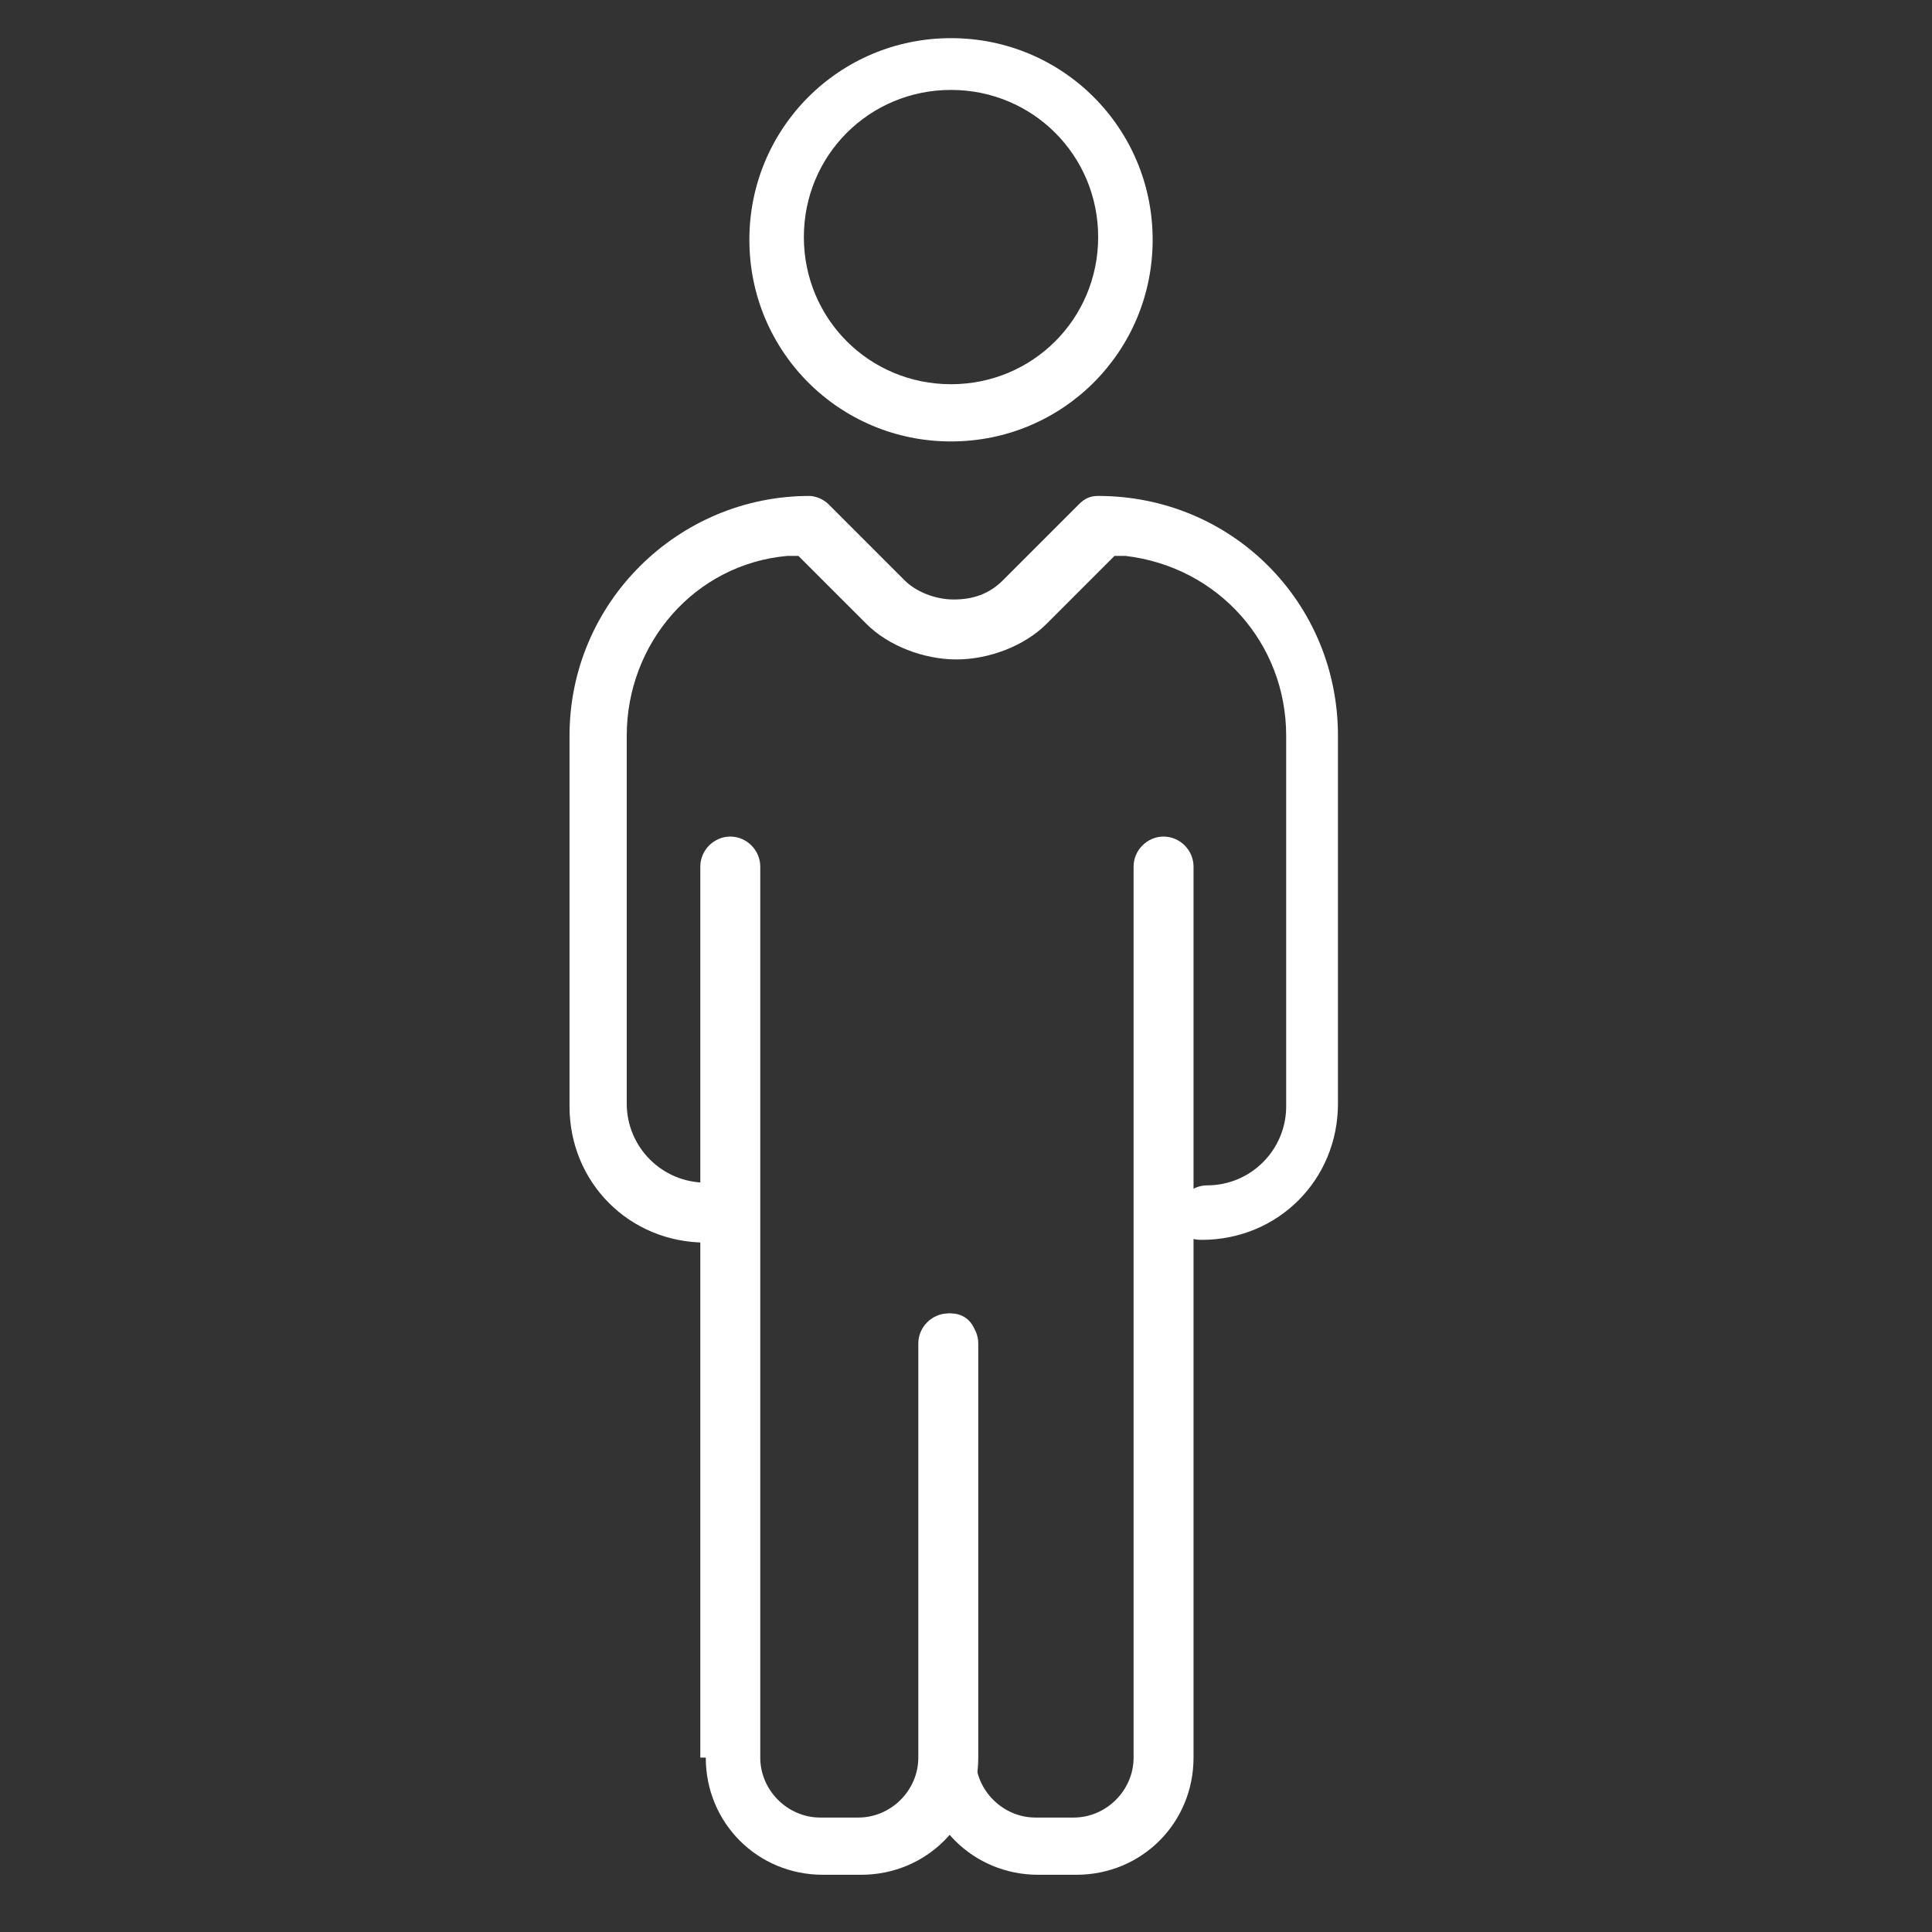 <?xml version="1.0" encoding="utf-8"?>
<!-- Generator: Adobe Illustrator 25.2.1, SVG Export Plug-In . SVG Version: 6.00 Build 0)  -->
<svg version="1.1" id="Ebene_1" xmlns="http://www.w3.org/2000/svg" xmlns:xlink="http://www.w3.org/1999/xlink" x="0px" y="0px"
	 viewBox="0 0 70.9 70.9" style="enable-background:new 0 0 70.9 70.9;" xml:space="preserve">
<rect x="0" y="0" width="70.9" height="70.9" fill="#333333" stroke="none"/>
<style type="text/css">
	.st0{fill:#FFFFFF;}
</style>
<g id="Ebene_1_1_">
</g>
<g id="Layer_1">
</g>
<g id="Ńëîé_1">
	<g>
		<path class="st0" d="M44.1,45.5c2.8,0,5-2.2,5-5V27c0-4.9-3.9-8.8-8.8-8.8c-0.3,0-0.5,0.1-0.7,0.3l-2.8,2.8
			C36.3,21.8,35.7,22,35,22l0,0c-0.7,0-1.4-0.3-1.8-0.7l-2.8-2.8c-0.2-0.2-0.5-0.3-0.7-0.3c-4.8,0-8.8,3.9-8.8,8.8v13.6
			c0,2.8,2.2,5,5,5c0.6,0,1.1-0.5,1.1-1.1s-0.5-1.1-1.1-1.1c-1.6,0-2.9-1.3-2.9-2.9V27c0-3.4,2.5-6.3,5.9-6.6h0.4l2.5,2.5
			c0.8,0.8,2.1,1.3,3.3,1.3s2.5-0.5,3.3-1.3l2.5-2.5h0.4c3.4,0.4,5.9,3.2,5.9,6.6v13.6c0,1.6-1.3,2.9-2.9,2.9
			c-0.6,0-1.1,0.5-1.1,1.1S43.5,45.5,44.1,45.5z"/>
	</g>
	<g>
		<path class="st0" d="M25.9,64.5c0,2.4,1.9,4.3,4.3,4.3h1.4c2.4,0,4.3-1.9,4.3-4.3V49.3c0-0.6-0.5-1.1-1.1-1.1s-1.1,0.5-1.1,1.1
			v15.2c0,1.2-1,2.2-2.2,2.2h-1.4c-1.2,0-2.2-1-2.2-2.2V31.8c0-0.6-0.5-1.1-1.1-1.1s-1.1,0.5-1.1,1.1v32.7H25.9z"/>
	</g>
	<g>
		<path class="st0" d="M34.9,48.2c-0.6,0-1.1,0.5-1.1,1.1v15.2c0,2.4,1.9,4.3,4.3,4.3h1.4c2.4,0,4.3-1.9,4.3-4.3V31.8
			c0-0.6-0.5-1.1-1.1-1.1s-1.1,0.5-1.1,1.1v32.7c0,1.2-1,2.2-2.2,2.2H38c-1.2,0-2.2-1-2.2-2.2V49.3C35.9,48.7,35.5,48.2,34.9,48.2z"
			/>
	</g>
	<g>
		<path class="st0" d="M34.9,16.2c-4.1,0-7.4-3.3-7.4-7.4s3.3-7.4,7.4-7.4s7.4,3.3,7.4,7.4S39,16.2,34.9,16.2z M34.9,3.3
			c-3,0-5.4,2.4-5.4,5.4s2.4,5.4,5.4,5.4s5.4-2.4,5.4-5.4C40.3,5.7,37.9,3.3,34.9,3.3z"/>
	</g>
</g>
</svg>
